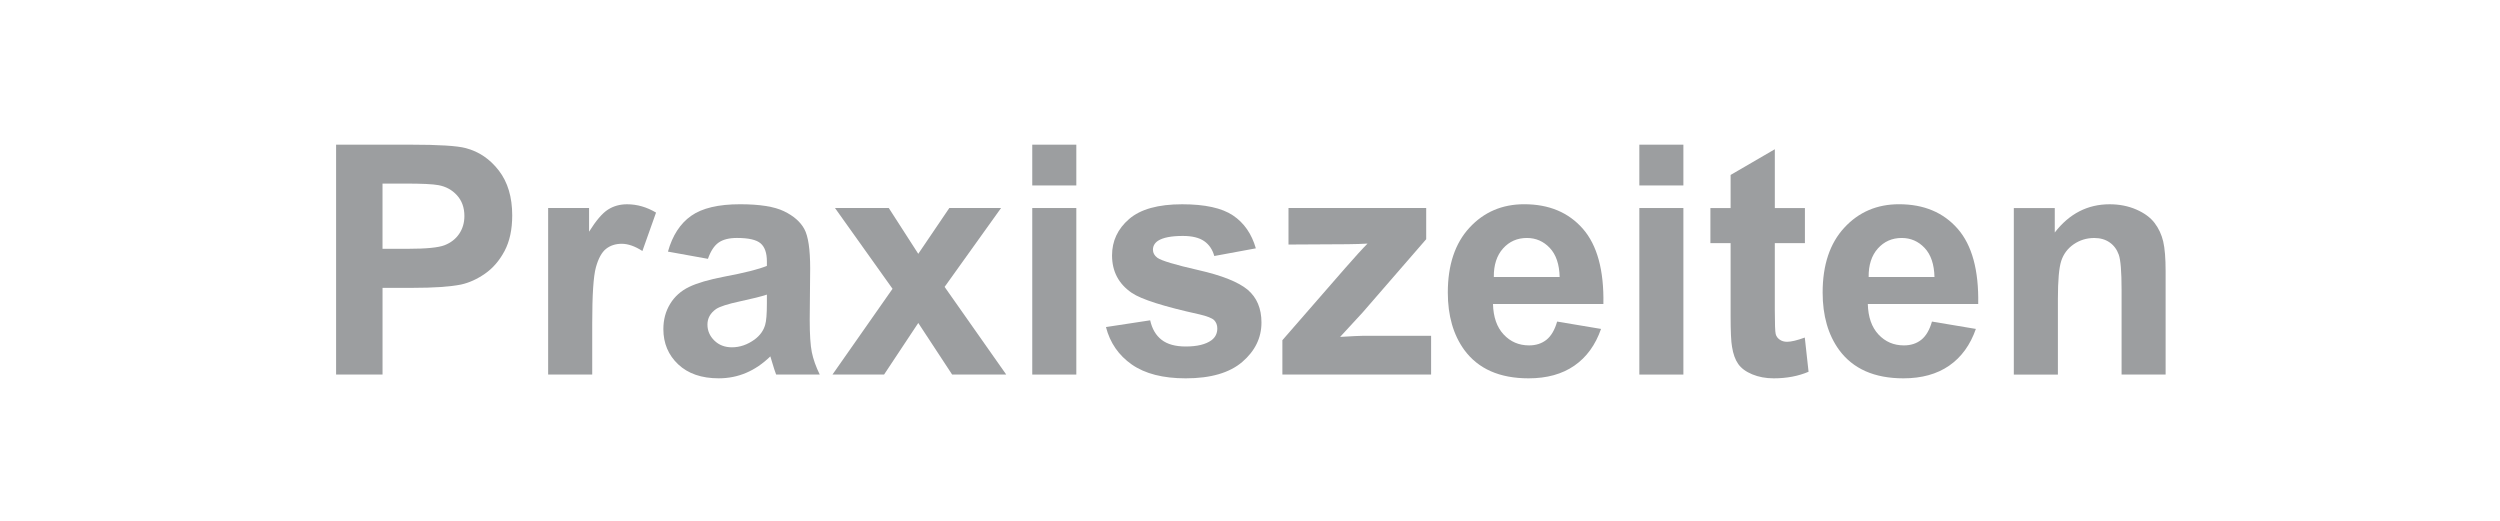 <?xml version="1.0" encoding="utf-8"?>
<!-- Generator: Adobe Illustrator 16.0.4, SVG Export Plug-In . SVG Version: 6.00 Build 0)  -->
<!DOCTYPE svg PUBLIC "-//W3C//DTD SVG 1.1//EN" "http://www.w3.org/Graphics/SVG/1.1/DTD/svg11.dtd">
<svg version="1.1" xmlns="http://www.w3.org/2000/svg" xmlns:xlink="http://www.w3.org/1999/xlink" x="0px" y="0px" width="144px"
	 height="30px" viewBox="0 0 144 30" enable-background="new 0 0 144 30" xml:space="preserve">
<g id="Layer_2">
	<rect fill="#FFFFFF" width="144" height="30"/>
</g>
<g id="Layer_1">
	<g>
		<path fill="#9C9EA0" d="M19.359,21.575V8.333h4.291c1.626,0,2.686,0.066,3.18,0.199c0.759,0.199,1.395,0.631,1.906,1.296
			s0.768,1.525,0.768,2.579c0,0.813-0.147,1.497-0.442,2.051s-0.67,0.989-1.125,1.305c-0.455,0.317-0.917,0.526-1.387,0.628
			c-0.638,0.126-1.562,0.189-2.772,0.189h-1.744v4.995H19.359z M22.033,10.573v3.758h1.464c1.054,0,1.758-0.069,2.113-0.208
			c0.355-0.139,0.634-0.355,0.836-0.65c0.201-0.295,0.303-0.639,0.303-1.03c0-0.481-0.142-0.879-0.425-1.192
			c-0.283-0.313-0.642-0.509-1.075-0.587c-0.319-0.06-0.96-0.09-1.924-0.09H22.033z"/>
		<path fill="#9C9EA0" d="M34.111,21.575h-2.538v-9.593h2.357v1.364c0.403-0.644,0.767-1.069,1.089-1.273
			c0.321-0.205,0.688-0.307,1.098-0.307c0.578,0,1.135,0.16,1.671,0.479l-0.786,2.213c-0.428-0.277-0.825-0.416-1.192-0.416
			c-0.355,0-0.656,0.098-0.903,0.293c-0.247,0.196-0.441,0.55-0.583,1.062s-0.212,1.584-0.212,3.216V21.575z"/>
		<path fill="#9C9EA0" d="M40.777,14.909l-2.303-0.416c0.259-0.927,0.704-1.614,1.336-2.06c0.633-0.446,1.572-0.668,2.818-0.668
			c1.133,0,1.976,0.134,2.529,0.402c0.555,0.268,0.944,0.608,1.17,1.021c0.227,0.413,0.339,1.169,0.339,2.272l-0.026,2.963
			c0,0.843,0.04,1.465,0.121,1.865c0.082,0.4,0.233,0.83,0.457,1.287h-2.512c-0.066-0.168-0.147-0.418-0.244-0.75
			c-0.042-0.15-0.072-0.249-0.09-0.298c-0.434,0.422-0.897,0.738-1.392,0.948c-0.493,0.211-1.021,0.316-1.581,0.316
			c-0.987,0-1.766-0.268-2.335-0.804c-0.568-0.536-0.854-1.214-0.854-2.032c0-0.542,0.13-1.025,0.389-1.45s0.622-0.75,1.089-0.976
			c0.466-0.226,1.14-0.423,2.019-0.592c1.187-0.223,2.009-0.431,2.466-0.623v-0.253c0-0.488-0.12-0.836-0.361-1.043
			c-0.24-0.208-0.695-0.312-1.363-0.312c-0.452,0-0.805,0.089-1.058,0.267C41.138,14.151,40.934,14.463,40.777,14.909z
			 M44.173,16.969c-0.325,0.108-0.84,0.237-1.545,0.388c-0.704,0.151-1.165,0.299-1.382,0.443c-0.331,0.234-0.497,0.532-0.497,0.894
			c0,0.355,0.133,0.663,0.398,0.922c0.265,0.259,0.602,0.389,1.012,0.389c0.457,0,0.894-0.15,1.31-0.452
			c0.307-0.229,0.509-0.509,0.604-0.84c0.066-0.217,0.1-0.629,0.1-1.237V16.969z"/>
		<path fill="#9C9EA0" d="M47.95,21.575l3.46-4.941l-3.315-4.652h3.099l1.698,2.638l1.788-2.638h2.981l-3.252,4.543l3.55,5.05
			h-3.116l-1.951-2.972l-1.97,2.972H47.95z"/>
		<path fill="#9C9EA0" d="M59.458,10.681V8.333h2.538v2.349H59.458z M59.458,21.575v-9.593h2.538v9.593H59.458z"/>
		<path fill="#9C9EA0" d="M63.703,18.838l2.547-0.388c0.109,0.493,0.329,0.868,0.66,1.124c0.331,0.257,0.795,0.384,1.391,0.384
			c0.656,0,1.15-0.12,1.481-0.361c0.223-0.168,0.335-0.394,0.335-0.677c0-0.193-0.061-0.353-0.182-0.479
			c-0.126-0.12-0.409-0.231-0.849-0.334c-2.048-0.451-3.346-0.864-3.894-1.237c-0.759-0.518-1.138-1.238-1.138-2.159
			c0-0.831,0.328-1.53,0.984-2.096s1.674-0.849,3.054-0.849c1.312,0,2.288,0.214,2.926,0.641c0.639,0.428,1.078,1.06,1.319,1.897
			l-2.394,0.442c-0.103-0.374-0.297-0.659-0.583-0.858c-0.286-0.198-0.694-0.298-1.224-0.298c-0.669,0-1.147,0.093-1.437,0.28
			c-0.192,0.132-0.289,0.304-0.289,0.515c0,0.181,0.084,0.334,0.253,0.461c0.229,0.168,1.02,0.406,2.371,0.713
			s2.296,0.684,2.832,1.129c0.53,0.451,0.795,1.081,0.795,1.888c0,0.88-0.367,1.635-1.102,2.268
			c-0.735,0.632-1.822,0.948-3.262,0.948c-1.307,0-2.341-0.265-3.103-0.795C64.436,20.468,63.937,19.748,63.703,18.838z"/>
		<path fill="#9C9EA0" d="M73.865,21.575v-1.979l3.596-4.128c0.59-0.674,1.025-1.153,1.309-1.437
			c-0.295,0.019-0.684,0.03-1.164,0.036l-3.389,0.019v-2.105h7.932v1.797l-3.668,4.228l-1.291,1.4
			c0.705-0.042,1.141-0.063,1.311-0.063h3.93v2.231H73.865z"/>
		<path fill="#9C9EA0" d="M89.691,18.522l2.529,0.424c-0.324,0.928-0.838,1.634-1.541,2.119c-0.701,0.484-1.578,0.727-2.633,0.727
			c-1.668,0-2.902-0.545-3.703-1.635c-0.633-0.873-0.949-1.976-0.949-3.307c0-1.59,0.416-2.834,1.248-3.735
			c0.83-0.9,1.881-1.351,3.152-1.351c1.428,0,2.553,0.471,3.379,1.414c0.824,0.943,1.219,2.386,1.182,4.332h-6.359
			c0.02,0.753,0.223,1.338,0.615,1.757c0.391,0.419,0.879,0.628,1.463,0.628c0.398,0,0.732-0.108,1.004-0.325
			C89.348,19.354,89.553,19.004,89.691,18.522z M89.836,15.957c-0.018-0.735-0.207-1.293-0.568-1.676
			c-0.361-0.382-0.801-0.574-1.32-0.574c-0.553,0-1.012,0.202-1.373,0.605s-0.539,0.952-0.531,1.644H89.836z"/>
		<path fill="#9C9EA0" d="M94.426,10.681V8.333h2.537v2.349H94.426z M94.426,21.575v-9.593h2.537v9.593H94.426z"/>
		<path fill="#9C9EA0" d="M103.963,11.982v2.023h-1.734v3.867c0,0.782,0.018,1.239,0.051,1.368c0.033,0.13,0.107,0.236,0.227,0.32
			c0.117,0.085,0.26,0.127,0.428,0.127c0.234,0,0.576-0.081,1.021-0.244l0.217,1.97c-0.59,0.252-1.26,0.379-2.006,0.379
			c-0.457,0-0.869-0.077-1.238-0.23c-0.367-0.153-0.637-0.352-0.807-0.596c-0.172-0.244-0.291-0.574-0.357-0.989
			c-0.055-0.295-0.082-0.892-0.082-1.789v-4.182h-1.164v-2.023h1.164v-1.906l2.547-1.481v3.387H103.963z"/>
		<path fill="#9C9EA0" d="M111.281,18.522l2.529,0.424c-0.324,0.928-0.838,1.634-1.541,2.119c-0.701,0.484-1.578,0.727-2.633,0.727
			c-1.668,0-2.902-0.545-3.703-1.635c-0.633-0.873-0.949-1.976-0.949-3.307c0-1.59,0.416-2.834,1.248-3.735
			c0.83-0.9,1.881-1.351,3.152-1.351c1.428,0,2.553,0.471,3.379,1.414c0.824,0.943,1.219,2.386,1.182,4.332h-6.359
			c0.02,0.753,0.223,1.338,0.615,1.757c0.391,0.419,0.879,0.628,1.463,0.628c0.398,0,0.732-0.108,1.004-0.325
			C110.938,19.354,111.143,19.004,111.281,18.522z M111.426,15.957c-0.018-0.735-0.207-1.293-0.568-1.676
			c-0.361-0.382-0.801-0.574-1.32-0.574c-0.553,0-1.012,0.202-1.373,0.605s-0.539,0.952-0.531,1.644H111.426z"/>
		<path fill="#9C9EA0" d="M124.74,21.575h-2.537V16.68c0-1.036-0.055-1.706-0.162-2.01c-0.109-0.304-0.285-0.541-0.529-0.709
			c-0.244-0.168-0.537-0.253-0.881-0.253c-0.439,0-0.834,0.121-1.184,0.361c-0.35,0.241-0.588,0.561-0.719,0.958
			c-0.129,0.397-0.193,1.132-0.193,2.204v4.345h-2.539v-9.593h2.359v1.409c0.836-1.084,1.891-1.626,3.16-1.626
			c0.561,0,1.072,0.101,1.537,0.303c0.463,0.202,0.812,0.459,1.051,0.772c0.238,0.313,0.404,0.669,0.498,1.066
			c0.092,0.397,0.139,0.966,0.139,1.707V21.575z"/>
	</g>
	<g>
	</g>
	<g>
	</g>
	<g>
	</g>
	<g>
	</g>
	<g>
	</g>
	<g>
	</g>
	<g>
	</g>
	<g>
	</g>
	<g>
	</g>
	<g>
	</g>
	<g>
	</g>
	<g>
	</g>
	<g>
	</g>
	<g>
	</g>
	<g>
	</g>
</g>
</svg>
